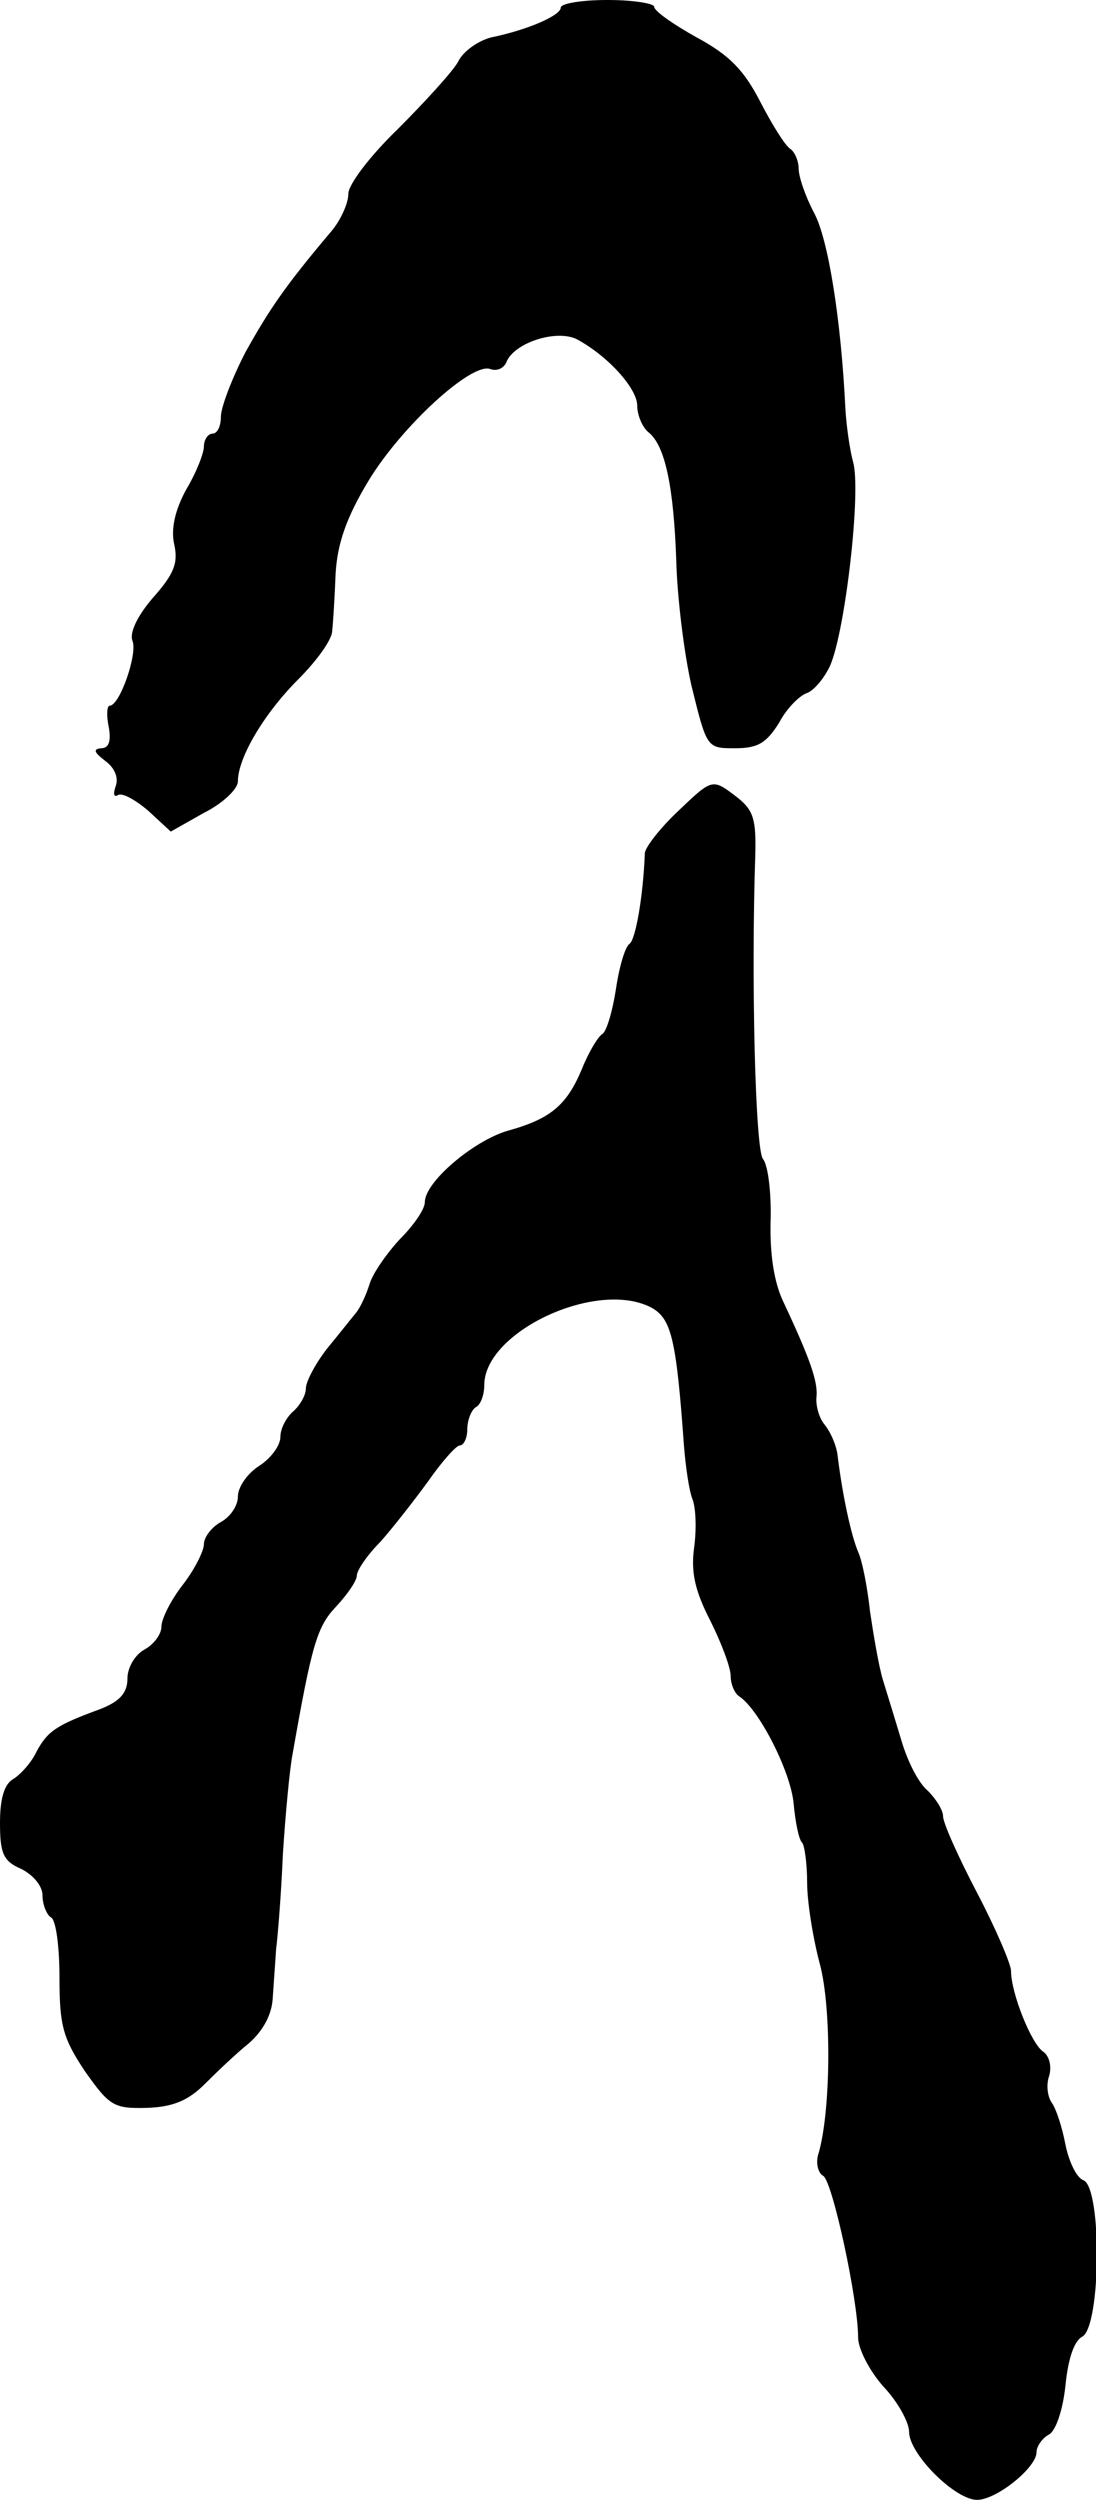<?xml version="1.0" standalone="no"?>
<!DOCTYPE svg PUBLIC "-//W3C//DTD SVG 20010904//EN"
 "http://www.w3.org/TR/2001/REC-SVG-20010904/DTD/svg10.dtd">
<svg version="1.0" xmlns="http://www.w3.org/2000/svg"
 width="129pt" height="294pt" viewBox="0 0 129 294"
 preserveAspectRatio="xMidYMid meet">
<g transform="translate(0,294) scale(0.1,-0.1)"
fill="#000000" stroke="none">
<path d="M660 2931 c0 -9 -38 -26 -82 -35 -15 -4 -33 -16 -39 -29 -7 -12 -39
-47 -71 -79 -33 -32 -58 -65 -58 -76 0 -11 -9 -31 -20 -44 -55 -65 -73 -92
-101 -142 -16 -31 -29 -65 -29 -76 0 -11 -4 -20 -10 -20 -5 0 -10 -7 -10 -15
0 -8 -9 -31 -21 -51 -13 -24 -18 -46 -14 -64 5 -22 0 -35 -25 -63 -18 -21 -28
-41 -24 -51 6 -15 -15 -76 -27 -76 -3 0 -4 -11 -1 -25 3 -17 0 -25 -9 -25 -10
-1 -8 -5 5 -15 11 -8 16 -20 12 -30 -3 -9 -2 -13 3 -10 5 3 21 -6 36 -19 l26
-24 39 22 c22 11 40 28 40 37 0 28 31 80 71 120 22 22 40 47 40 57 1 9 3 40 4
67 2 36 13 67 39 110 39 64 121 139 143 131 8 -3 16 1 19 8 9 23 59 39 83 27
37 -20 71 -58 71 -78 0 -11 6 -26 14 -32 19 -16 29 -64 32 -151 1 -41 9 -108
18 -147 18 -73 18 -73 51 -73 27 0 37 6 52 30 9 17 24 32 33 35 8 3 20 17 27
32 18 41 37 207 27 240 -4 15 -8 44 -9 63 -5 103 -20 199 -37 230 -10 19 -18
42 -18 52 0 9 -5 20 -10 23 -6 4 -21 28 -35 55 -19 37 -36 55 -75 76 -27 15
-50 31 -50 36 0 4 -25 8 -55 8 -30 0 -55 -4 -55 -9z"/>
<path d="M797 1985 c-21 -20 -37 -41 -38 -48 -2 -52 -11 -102 -18 -107 -5 -3
-12 -26 -16 -53 -4 -26 -11 -50 -16 -53 -5 -3 -16 -21 -24 -41 -18 -43 -37
-59 -88 -73 -40 -12 -97 -60 -97 -84 0 -8 -13 -27 -29 -43 -15 -16 -32 -40
-36 -53 -4 -13 -11 -28 -16 -34 -5 -6 -20 -25 -34 -42 -14 -18 -25 -39 -25
-47 0 -8 -7 -20 -15 -27 -8 -7 -15 -20 -15 -30 0 -10 -11 -25 -25 -34 -14 -9
-25 -25 -25 -36 0 -11 -9 -24 -20 -30 -11 -6 -20 -18 -20 -26 0 -8 -11 -30
-25 -48 -14 -18 -25 -40 -25 -49 0 -9 -9 -21 -20 -27 -11 -6 -20 -21 -20 -34
0 -17 -9 -27 -32 -36 -52 -19 -62 -26 -75 -50 -6 -13 -19 -27 -27 -32 -11 -6
-16 -23 -16 -52 0 -36 4 -45 25 -54 14 -7 25 -20 25 -31 0 -11 5 -23 10 -26 6
-3 10 -35 10 -71 0 -56 4 -71 30 -110 29 -41 34 -44 73 -43 31 1 49 9 68 28
14 14 37 36 52 48 17 15 27 34 28 53 1 16 3 42 4 58 2 15 6 65 8 112 3 47 8
99 11 115 23 131 29 152 52 176 13 14 24 30 24 36 0 6 12 24 28 40 15 17 40
49 56 71 16 23 33 42 37 42 5 0 9 9 9 19 0 11 5 23 10 26 6 3 10 15 10 26 0
63 133 125 197 91 23 -13 29 -36 38 -162 2 -25 6 -53 10 -63 4 -10 5 -35 2
-57 -4 -29 1 -51 19 -86 13 -26 24 -55 24 -65 0 -10 5 -21 10 -24 23 -15 60
-87 64 -125 2 -22 6 -43 10 -47 3 -3 6 -25 6 -47 0 -23 7 -66 15 -96 14 -52
13 -175 -2 -224 -3 -10 0 -22 6 -25 11 -7 41 -146 41 -190 0 -13 13 -39 30
-58 17 -18 30 -42 30 -53 0 -26 54 -80 80 -80 23 0 70 38 70 56 0 7 7 17 15
21 8 5 16 29 19 57 3 31 10 53 20 58 22 13 23 176 1 184 -8 3 -17 22 -21 42
-4 21 -11 42 -16 49 -5 7 -7 21 -3 32 3 11 0 23 -7 28 -14 9 -38 69 -38 95 0
8 -18 50 -40 92 -22 42 -40 82 -40 90 0 7 -8 20 -18 30 -11 9 -24 35 -31 59
-7 23 -17 56 -22 72 -5 17 -11 53 -15 80 -3 28 -9 59 -14 70 -8 19 -18 64 -24
112 -1 12 -8 28 -15 37 -7 8 -11 23 -10 33 2 18 -8 46 -39 112 -11 23 -16 56
-15 95 1 33 -3 66 -9 73 -9 11 -14 212 -9 358 1 41 -2 52 -21 67 -30 23 -29
23 -71 -17z"/>
</g>
</svg>
